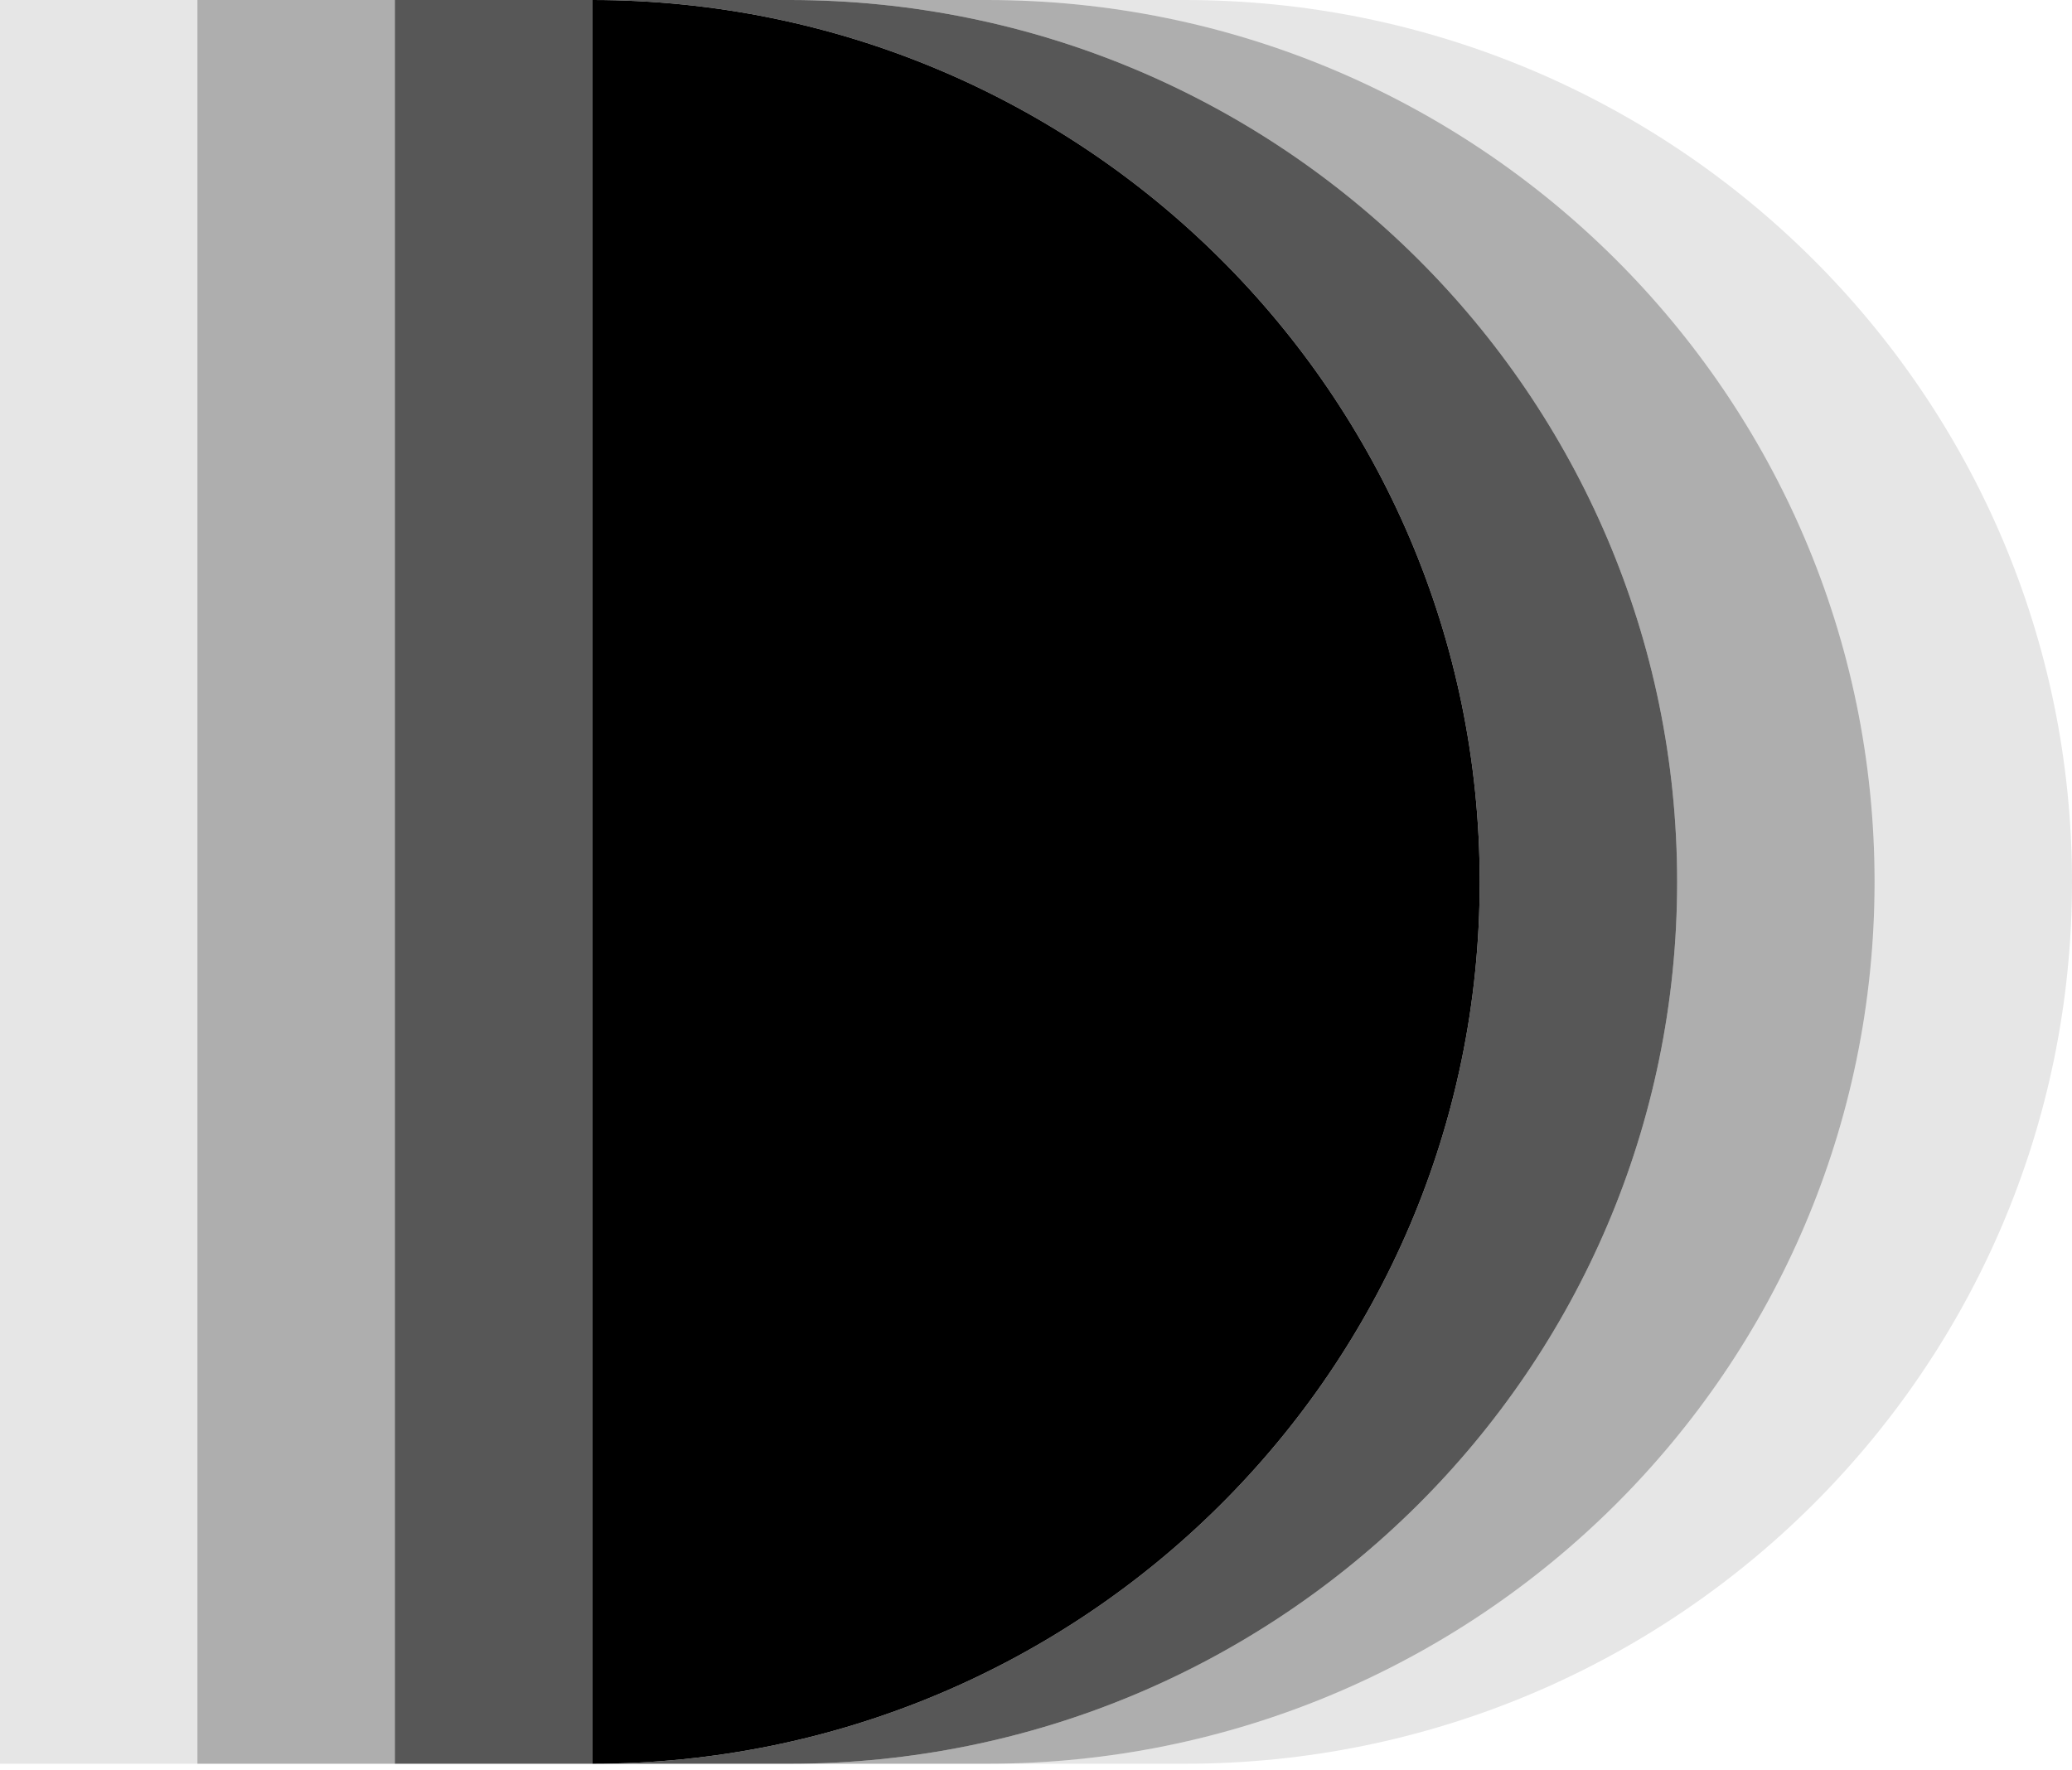<svg width="220" height="188" viewBox="0 0 220 188" fill="none" xmlns="http://www.w3.org/2000/svg">
<path d="M62.887 187.305C114.933 187.305 157.113 145.375 157.113 93.653C157.113 41.93 114.933 0 62.887 0V187.305Z" fill="black"/>
<path d="M157.113 93.653C157.113 145.375 114.933 187.305 62.887 187.305H83.839C135.885 187.305 178.076 145.375 178.076 93.653C178.076 41.93 135.884 0 83.839 0H62.887C114.933 0 157.113 41.93 157.113 93.653Z" fill="black" fill-opacity="0.66"/>
<path d="M199.038 93.653C199.038 145.375 156.847 187.305 104.801 187.305H125.763C177.809 187.305 220 145.375 220 93.653C220 41.93 177.809 0 125.763 0H104.801C156.847 0 199.038 41.93 199.038 93.653Z" fill="black" fill-opacity="0.1"/>
<path d="M178.076 93.653C178.076 145.375 135.885 187.305 83.839 187.305H104.801C156.847 187.305 199.038 145.375 199.038 93.653C199.038 41.93 156.847 0 104.801 0H83.839C135.884 0 178.076 41.93 178.076 93.653Z" fill="black" fill-opacity="0.32"/>
<path d="M41.925 0H20.962V187.305H41.925V0Z" fill="black" fill-opacity="0.32"/>
<path d="M62.887 0H41.925V187.305H62.887V0Z" fill="black" fill-opacity="0.66"/>
<path d="M20.962 0H0V187.305H20.962V0Z" fill="black" fill-opacity="0.1"/>
</svg>

